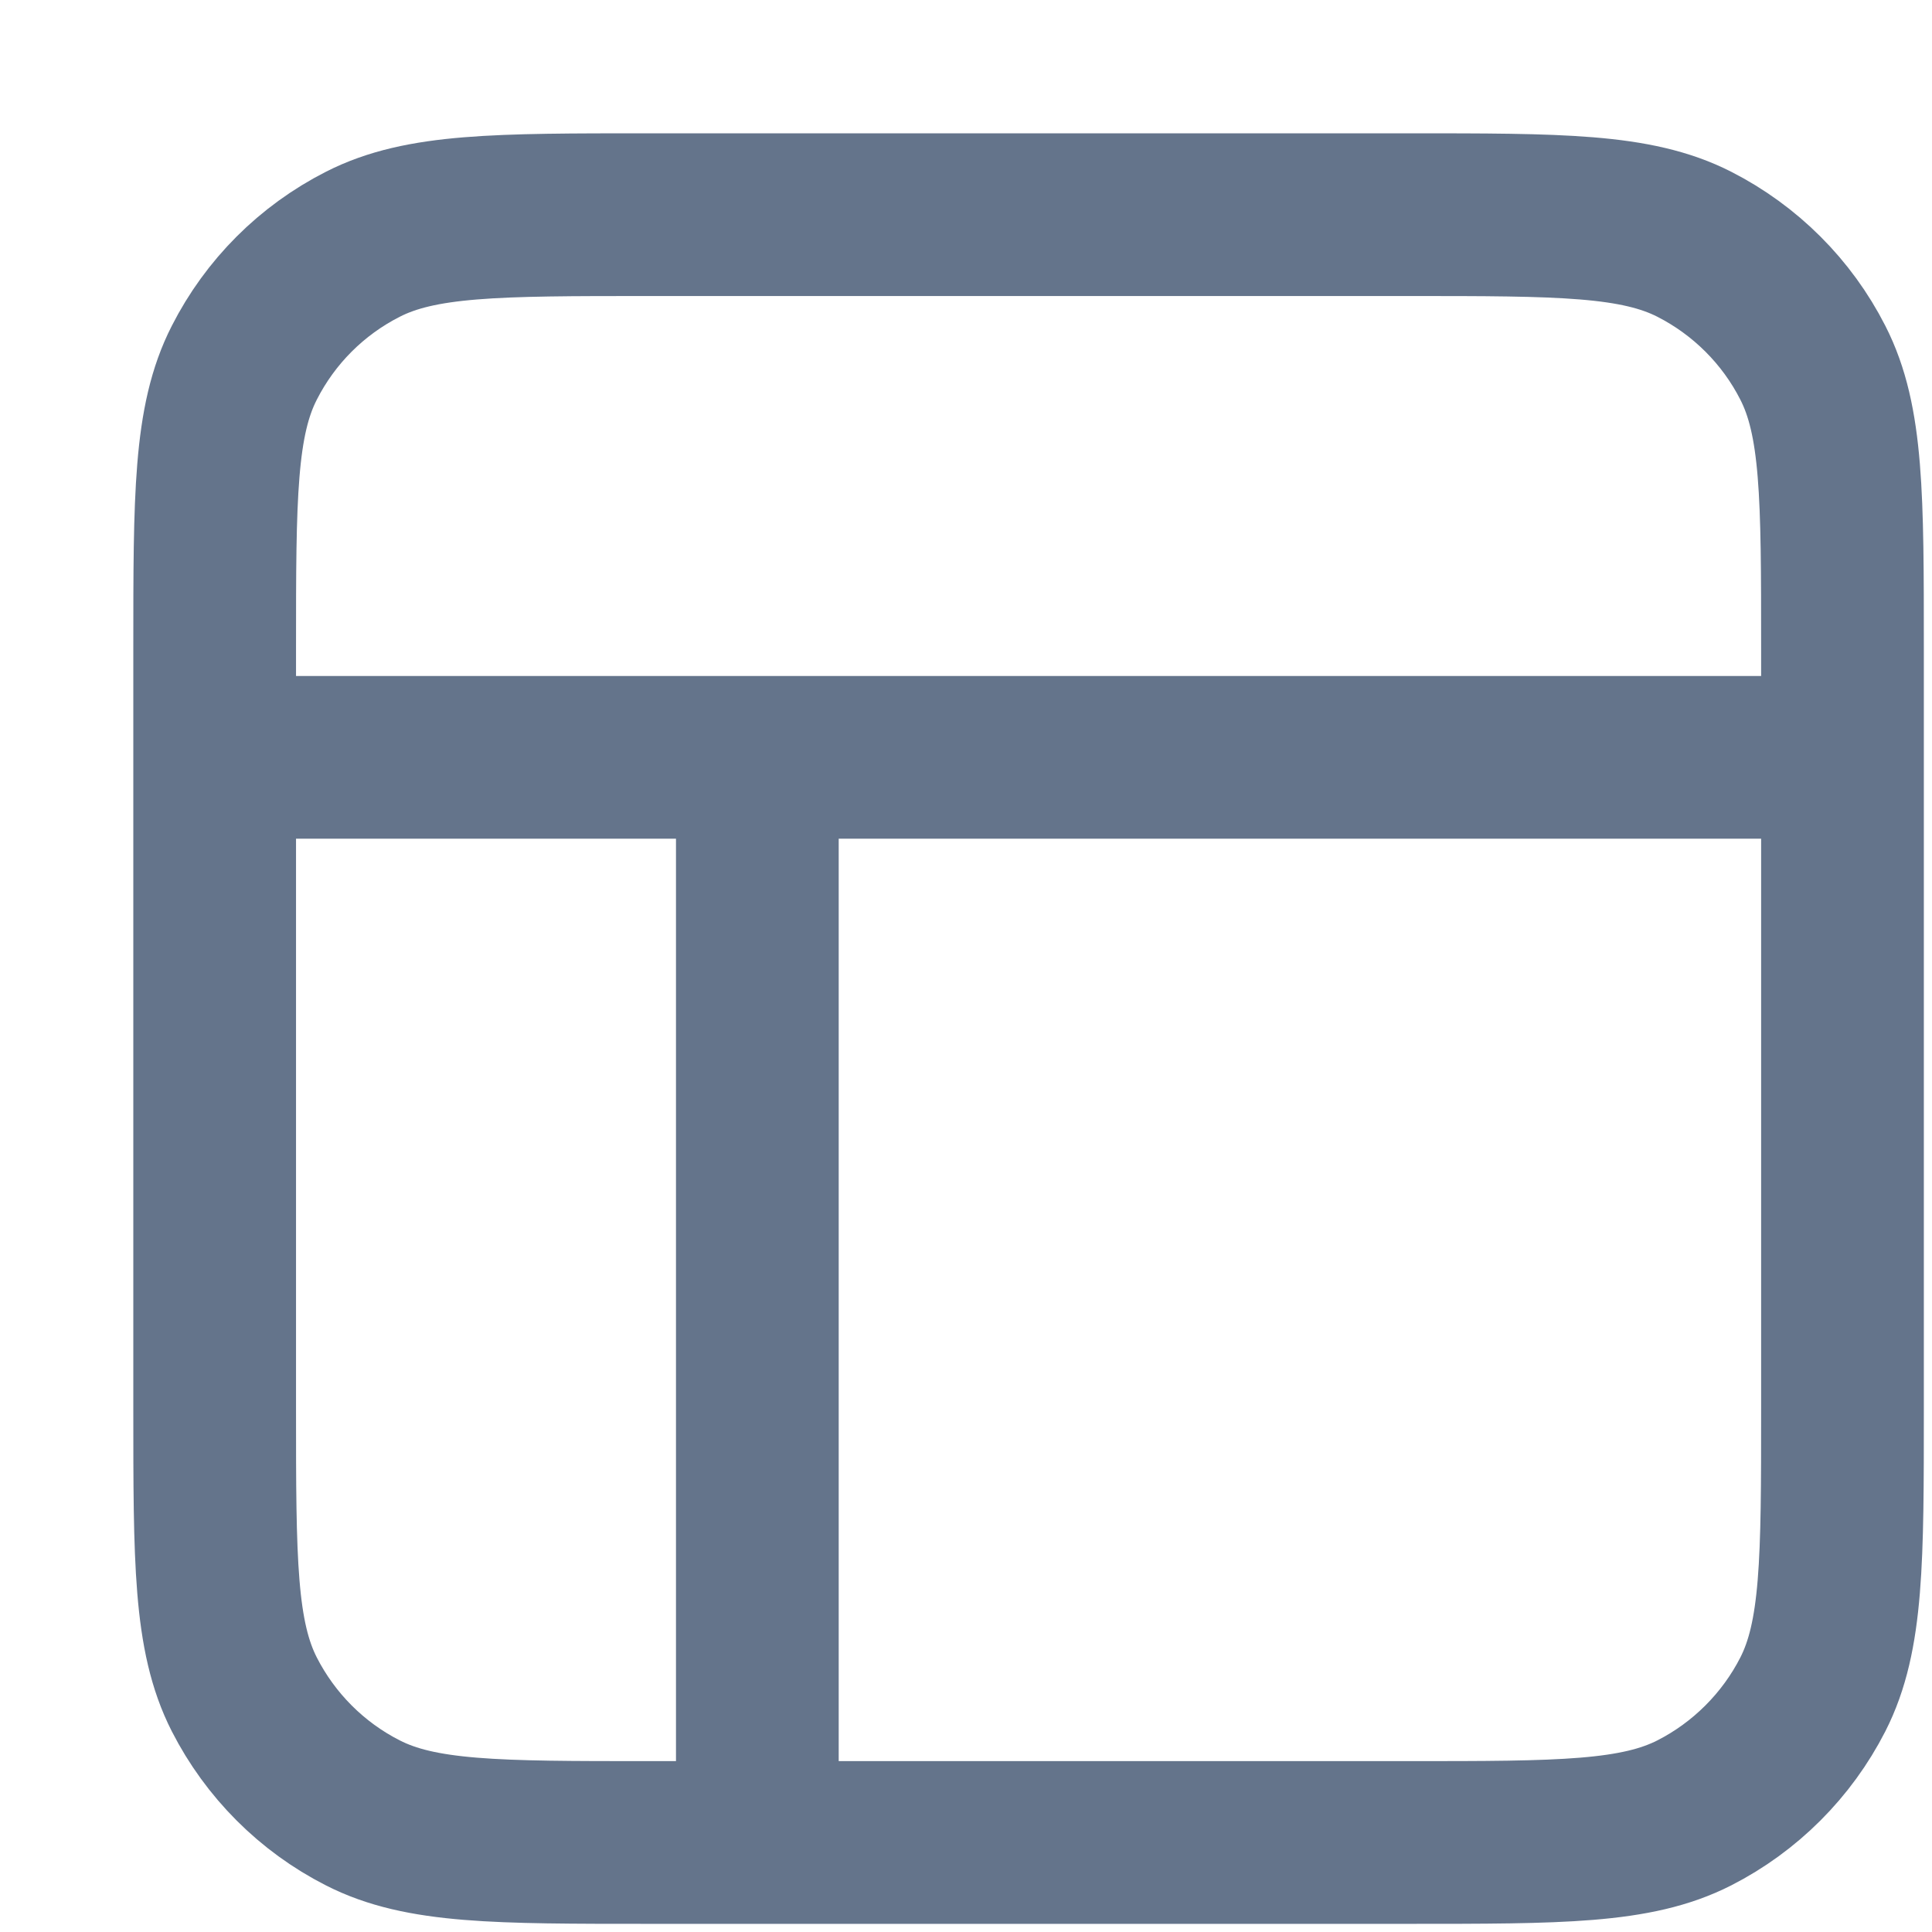 <?xml version="1.0" encoding="utf-8"?>
<svg xmlns="http://www.w3.org/2000/svg" fill="none" height="100%" overflow="visible" preserveAspectRatio="none" style="display: block;" viewBox="0 0 9 9" width="100%">
<path d="M1 3.528H8.583M3.528 3.528L3.528 8.583M3.022 1H6.561C7.268 1 7.622 1 7.893 1.138C8.13 1.259 8.324 1.452 8.445 1.69C8.583 1.96 8.583 2.314 8.583 3.022V6.561C8.583 7.268 8.583 7.622 8.445 7.893C8.324 8.13 8.13 8.324 7.893 8.445C7.622 8.583 7.268 8.583 6.561 8.583H3.022C2.314 8.583 1.96 8.583 1.69 8.445C1.452 8.324 1.259 8.13 1.138 7.893C1 7.622 1 7.268 1 6.561V3.022C1 2.314 1 1.96 1.138 1.69C1.259 1.452 1.452 1.259 1.69 1.138C1.96 1 2.314 1 3.022 1Z" id="Icon" stroke="#64748B" stroke-linecap="round" stroke-width="0.758"/>
</svg>